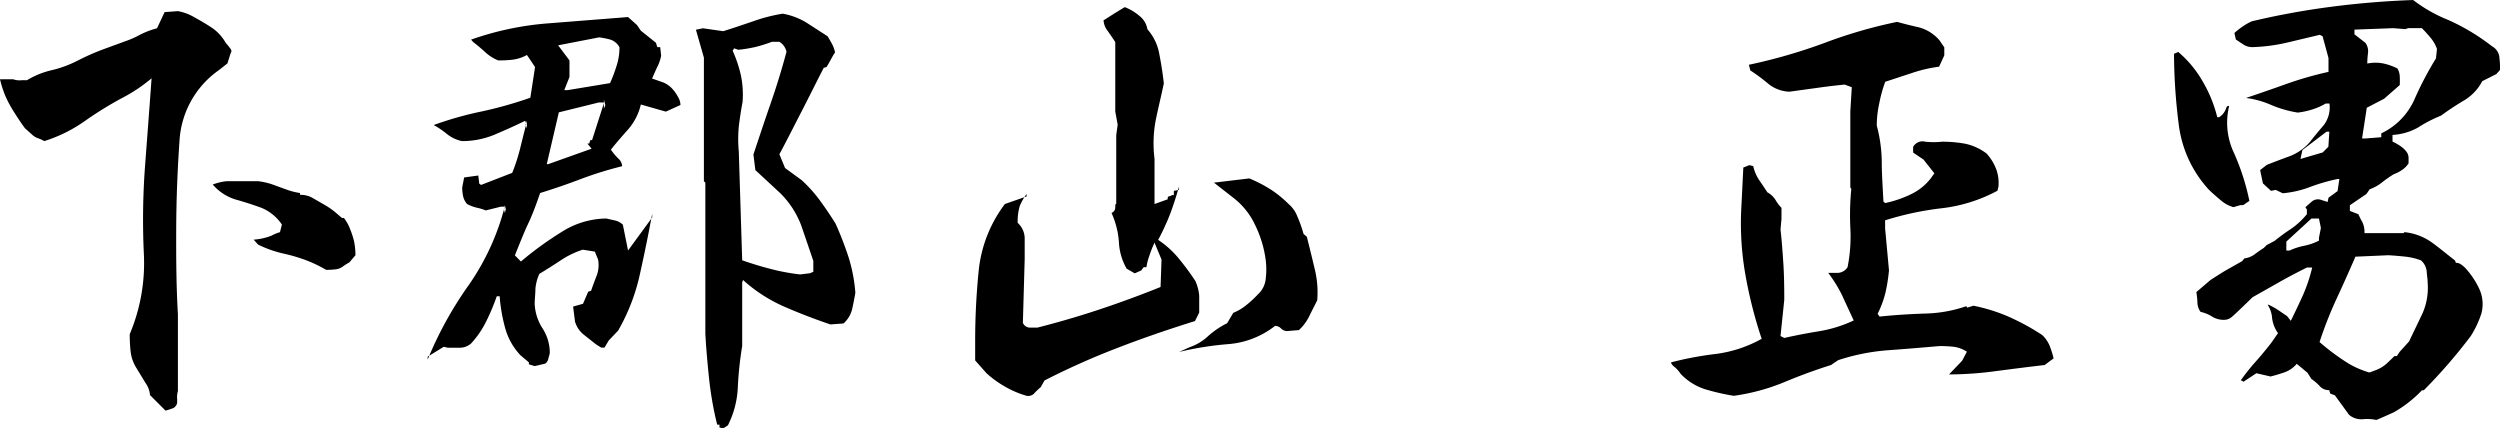 <svg xmlns="http://www.w3.org/2000/svg" width="73.02mm" height="12.5mm" viewBox="0 0 206.99 35.43"><title>text_philosophy01</title><path d="M13.71,34l-1.29-1.29a2,2,0,0,0-.37-1l-.76-1.25a3.25,3.25,0,0,1-.47-1.31,13.21,13.21,0,0,1-.08-1.48A15.15,15.15,0,0,0,11.91,21,60.4,60.4,0,0,1,12,13.87c.18-2.4.37-4.86.55-7.39a13,13,0,0,1-2.4,1.61A29.91,29.91,0,0,0,7.05,10a12.14,12.14,0,0,1-3.38,1.68,3.49,3.49,0,0,0-.53-.24,1.33,1.33,0,0,1-.52-.33l-.55-.49c-.29-.39-.57-.81-.86-1.27A9.57,9.57,0,0,1,.47,8,8.32,8.32,0,0,1,0,6.56l.23,0,.86,0a1.55,1.55,0,0,0,.34.08,1.84,1.84,0,0,0,.39,0h.41a7.05,7.05,0,0,1,2.09-.84A9.32,9.32,0,0,0,6.46,5a20.13,20.13,0,0,1,2.09-.92l1.86-.68a7.55,7.55,0,0,0,1.19-.53A7,7,0,0,1,13,2.34L13.63,1l1.1-.08a3.92,3.92,0,0,1,1.36.51c.52.28,1,.57,1.43.85a3.74,3.74,0,0,1,1.07,1.1,1.93,1.93,0,0,0,.24.33,4.11,4.11,0,0,1,.27.35.26.26,0,0,1,0,.33l-.27.86-.7.55a7.68,7.68,0,0,0-3.27,5.9c-.17,2.45-.26,4.84-.27,7.19s0,4.72.14,7.14V28.2c0,.68,0,1.38,0,2.09s0,1.42,0,2.09a1.74,1.74,0,0,0-.07.53,3.11,3.11,0,0,1,0,.49.71.71,0,0,1-.31.39ZM27,22.34a11.19,11.19,0,0,0-1.72-.82A14.1,14.1,0,0,0,23.5,21a9.44,9.44,0,0,1-2.13-.75L21,19.84a5,5,0,0,0,1.48-.33,3.42,3.42,0,0,1,.7-.29l.16-.63a3.79,3.79,0,0,0-1.68-1.38c-.6-.22-1.26-.44-2-.65a4.06,4.06,0,0,1-1.78-1l-.27-.28A4.35,4.35,0,0,1,18.77,15c.4,0,.82,0,1.25,0h1.35a6.06,6.06,0,0,1,1.13.25l1.13.41a5.88,5.88,0,0,0,1.21.32v.15a2,2,0,0,1,1.08.28l.94.54a6.4,6.4,0,0,1,.91.63l.55.47h.16A3.53,3.53,0,0,1,29,19a7,7,0,0,1,.32,1,6,6,0,0,1,.11,1.13l-.5.59a4.62,4.62,0,0,0-.55.35,1.23,1.23,0,0,1-.63.23A5.8,5.8,0,0,1,27,22.34Z"/><path d="M44.26,30.31l-.47-.15V30l-.7-.59a5.34,5.34,0,0,1-1.25-2.2,13.6,13.6,0,0,1-.47-2.68h-.24a18.28,18.28,0,0,1-.86,2.05A7.68,7.68,0,0,1,39,28.44a1.42,1.42,0,0,1-.91.35h-1l-.35-.08-1.33.82v.24a30.64,30.64,0,0,1,3.38-6.14,20.11,20.11,0,0,0,3-6.52h-.32l-1.25.31a4.68,4.68,0,0,0-.76-.23,3.12,3.12,0,0,1-.8-.31,1.54,1.54,0,0,1-.31-.61,3.48,3.48,0,0,1-.08-.76l.16-.82,1.17-.16.08.67.15.11,2.58-1a15.21,15.21,0,0,0,.65-2c.17-.69.34-1.38.52-2.06L43.48,10c-.86.42-1.71.8-2.54,1.15a6.92,6.92,0,0,1-2.7.53A3,3,0,0,1,37,11.09a7.26,7.26,0,0,0-1.09-.74,28.62,28.62,0,0,1,4-1.13,33.81,33.81,0,0,0,4-1.13l.39-2.54-.67-1a3.33,3.33,0,0,1-1.19.39A9.41,9.41,0,0,1,41.25,5a3.47,3.47,0,0,1-1.07-.68c-.33-.3-.66-.58-1-.84L39,3.28a24.82,24.82,0,0,1,6.41-1.35L52,1.41l.74.66.32.47,1.25,1,.11.36h.24l.08.7a3.29,3.29,0,0,1-.3.9c-.14.28-.29.64-.45,1l.94.33a2.12,2.12,0,0,1,.78.57,3.32,3.32,0,0,1,.43.63,1.35,1.35,0,0,1,.2.66l-1.21.55-2.07-.59a4.8,4.8,0,0,1-1,2c-.47.54-1,1.12-1.48,1.74a4.75,4.75,0,0,0,.62.74.9.9,0,0,1,.31.63,30.38,30.38,0,0,0-3.39,1.05c-1.1.42-2.23.81-3.4,1.17-.32.94-.64,1.8-1,2.56s-.7,1.64-1.09,2.6l.5.51a28.26,28.26,0,0,1,3.36-2.44,7,7,0,0,1,3.71-1.12l.79.18a1.38,1.38,0,0,1,.58.33L52,20.74,54,18v-.31q-.44,2.41-1,4.92a16.33,16.33,0,0,1-1.82,4.76l-.78.82-.35.59-.27,0-.43-.27-1-.79a2.15,2.15,0,0,1-.74-1.09l-.16-1.25.82-.23.43-1,.24-.08c.15-.44.31-.86.47-1.27a2.49,2.49,0,0,0,.11-1.31l-.27-.66-1-.16a7.37,7.37,0,0,0-1.85.9c-.59.39-1.17.76-1.74,1.1a3.74,3.74,0,0,0-.33,1.23c0,.43-.06.85-.06,1.27a4.07,4.07,0,0,0,.64,2,3.73,3.73,0,0,1,.61,2c0,.18-.09.36-.12.53a.63.63,0,0,1-.27.41Zm0,0-.47-.15V30l-.7-.59a5.34,5.34,0,0,1-1.25-2.2,13.6,13.6,0,0,1-.47-2.68h-.24a18.28,18.28,0,0,1-.86,2.05A7.68,7.68,0,0,1,39,28.44a1.42,1.42,0,0,1-.91.35h-1l-.35-.08-1.33.82v.24a30.64,30.64,0,0,1,3.38-6.14,20.11,20.11,0,0,0,3-6.52h-.32l-1.25.31a4.68,4.68,0,0,0-.76-.23,3.12,3.12,0,0,1-.8-.31,1.54,1.54,0,0,1-.31-.61,3.48,3.48,0,0,1-.08-.76l.16-.82,1.17-.16.08.67.15.11,2.58-1a15.21,15.21,0,0,0,.65-2c.17-.69.34-1.38.52-2.06L43.48,10c-.86.42-1.71.8-2.54,1.15a6.92,6.92,0,0,1-2.7.53A3,3,0,0,1,37,11.09a7.26,7.26,0,0,0-1.09-.74,28.62,28.62,0,0,1,4-1.13,33.81,33.81,0,0,0,4-1.13l.39-2.54-.67-1a3.33,3.33,0,0,1-1.19.39A9.41,9.41,0,0,1,41.25,5a3.47,3.47,0,0,1-1.07-.68c-.33-.3-.66-.58-1-.84L39,3.28a24.82,24.82,0,0,1,6.41-1.35L52,1.41l.74.66.32.47,1.25,1,.11.36h.24l.08.7a3.29,3.29,0,0,1-.3.9c-.14.28-.29.64-.45,1l.94.33a2.12,2.12,0,0,1,.78.57,3.32,3.32,0,0,1,.43.63,1.35,1.35,0,0,1,.2.66l-1.21.55-2.07-.59a4.8,4.8,0,0,1-1,2c-.47.54-1,1.12-1.48,1.74a4.75,4.75,0,0,0,.62.74.9.9,0,0,1,.31.63,30.38,30.38,0,0,0-3.39,1.05c-1.1.42-2.23.81-3.4,1.17-.32.94-.64,1.8-1,2.56s-.7,1.64-1.09,2.6l.5.51a28.26,28.26,0,0,1,3.36-2.44,7,7,0,0,1,3.71-1.12l.79.18a1.38,1.38,0,0,1,.58.33L52,20.74,54,18v-.31q-.44,2.41-1,4.92a16.33,16.33,0,0,1-1.82,4.76l-.78.82-.35.59-.27,0-.43-.27-1-.79a2.15,2.15,0,0,1-.74-1.09l-.16-1.25.82-.23.43-1,.24-.08c.15-.44.31-.86.47-1.27a2.49,2.49,0,0,0,.11-1.31l-.27-.66-1-.16a7.37,7.37,0,0,0-1.85.9c-.59.39-1.17.76-1.74,1.1a3.74,3.74,0,0,0-.33,1.23c0,.43-.06.85-.06,1.27a4.07,4.07,0,0,0,.64,2,3.73,3.73,0,0,1,.61,2c0,.18-.09.36-.12.53a.63.63,0,0,1-.27.41Zm-2.38-13L41.8,17l-.08.32.08.31Zm0,0L41.8,17l-.08.32.08.31Zm1.75-7,0-.31-.11.31.11.32Zm0,0,0-.31-.11.31.11.32Zm5.35,2-.35-.43,0,0h.16l.08-.28h.15l1-3.12h-.43l-3.32.82-1,4.29h.12Zm0,0-.35-.43,0,0h.16l.08-.28h.15l1-3.12h-.43l-3.32.82-1,4.29h.12Zm1.53-5.43a13.06,13.06,0,0,0,.54-1.43,4.87,4.87,0,0,0,.24-1.54,1.33,1.33,0,0,0-.74-.63,7.8,7.8,0,0,0-.94-.19l-3.4.66L47.15,5V6.37l-.43,1.09H47Zm0,0a13.06,13.06,0,0,0,.54-1.43,4.87,4.87,0,0,0,.24-1.54,1.33,1.33,0,0,0-.74-.63,7.8,7.8,0,0,0-.94-.19l-3.4.66L47.15,5V6.37l-.43,1.09H47Zm-.39,1.83L50,8.24,50,8.67,50,9Zm0,0L50,8.24,50,8.67,50,9Zm9.76,26.76-.31-.08v-.23h-.19a28.11,28.11,0,0,1-.69-4c-.14-1.36-.24-2.56-.29-3.57V15.12L58.28,15V4.77l-.66-2.31.58-.12,1.68.24c.84-.26,1.66-.54,2.48-.82a14.14,14.14,0,0,1,2.44-.63,5.64,5.64,0,0,1,2,.76L68.52,3c.13.21.25.42.37.64a2.85,2.85,0,0,1,.25.69c-.1.15-.21.34-.33.56s-.24.44-.37.65l-.24.08C67.58,6.82,67,8,66.37,9.22s-1.21,2.38-1.84,3.55L65,13.91l1.37,1a11.41,11.41,0,0,1,1.54,1.72c.46.63.88,1.25,1.27,1.88a28.19,28.19,0,0,1,1.06,2.73,13,13,0,0,1,.58,3c-.08.47-.17.92-.27,1.37a2.33,2.33,0,0,1-.71,1.17l-1.09.08q-2-.68-3.81-1.47a12.58,12.58,0,0,1-3.42-2.21l-.07.2v5.27a29.58,29.58,0,0,0-.36,3.38,7.73,7.73,0,0,1-.82,3.18Zm0,0-.31-.08v-.23h-.19a28.11,28.11,0,0,1-.69-4c-.14-1.36-.24-2.56-.29-3.57V15.12L58.28,15V4.77l-.66-2.31.58-.12,1.68.24c.84-.26,1.66-.54,2.48-.82a14.14,14.14,0,0,1,2.44-.63,5.64,5.64,0,0,1,2,.76L68.52,3c.13.21.25.42.37.64a2.85,2.85,0,0,1,.25.69c-.1.15-.21.34-.33.56s-.24.44-.37.65l-.24.08C67.58,6.82,67,8,66.37,9.22s-1.21,2.38-1.84,3.55L65,13.91l1.37,1a11.41,11.41,0,0,1,1.54,1.72c.46.63.88,1.25,1.27,1.88a28.19,28.19,0,0,1,1.06,2.73,13,13,0,0,1,.58,3c-.08.47-.17.92-.27,1.37a2.33,2.33,0,0,1-.71,1.17l-1.09.08q-2-.68-3.81-1.47a12.58,12.58,0,0,1-3.42-2.21l-.07.2v5.27a29.58,29.58,0,0,0-.36,3.38,7.73,7.73,0,0,1-.82,3.18Zm7.19-12.85.27-.12v-.9c-.34-1-.68-2-1-2.93A7.45,7.45,0,0,0,64.61,16l-2.07-1.92-.16-1.29c.45-1.35.91-2.74,1.41-4.18s.94-2.87,1.33-4.33a1.34,1.34,0,0,0-.24-.51,1.28,1.28,0,0,0-.35-.31h-.62a11.89,11.89,0,0,1-1.37.43,11.53,11.53,0,0,1-1.41.23L60.78,4l-.12.2a10.26,10.26,0,0,1,.69,2.07,7.84,7.84,0,0,1,.13,2.19c-.13.67-.23,1.36-.31,2a11.2,11.2,0,0,0,0,2.09l.28,9c.75.26,1.52.5,2.3.7a17.05,17.05,0,0,0,2.5.47Zm0,0,.27-.12v-.9c-.34-1-.68-2-1-2.93A7.45,7.45,0,0,0,64.61,16l-2.07-1.92-.16-1.29c.45-1.35.91-2.74,1.41-4.18s.94-2.87,1.33-4.33a1.34,1.34,0,0,0-.24-.51,1.28,1.28,0,0,0-.35-.31h-.62a11.89,11.89,0,0,1-1.37.43,11.53,11.53,0,0,1-1.41.23L60.78,4l-.12.2a10.26,10.26,0,0,1,.69,2.07,7.84,7.84,0,0,1,.13,2.19c-.13.67-.23,1.36-.31,2a11.2,11.2,0,0,0,0,2.09l.28,9c.75.26,1.52.5,2.3.7a17.05,17.05,0,0,0,2.5.47Z"/><path d="M85,32.77a7.9,7.9,0,0,1-1.68-.7,8.52,8.52,0,0,1-1.64-1.17l-.94-1.06v-1.6a57.34,57.34,0,0,1,.31-6,11,11,0,0,1,2.15-5.35l1.8-.63v-.2a4.53,4.53,0,0,0-.57,1,4.55,4.55,0,0,0-.17,1.39,1.75,1.75,0,0,1,.58,1.34v1.66l-.15,5.28a.64.64,0,0,0,.52.39h.69c1.74-.44,3.48-.95,5.19-1.52s3.39-1.19,5-1.84l.08-2.27-.58-1.4a9.64,9.64,0,0,0-.45,1.15,4.48,4.48,0,0,0-.22.88h-.23l-.2.27-.54.24-.67-.39a4.91,4.91,0,0,1-.64-2.21,7,7,0,0,0-.61-2.4.49.49,0,0,0,.31-.45c0-.2,0-.3.08-.3v-5.7l.12-.86-.2-1.09V3.48c-.21-.32-.42-.63-.64-.94a1.53,1.53,0,0,1-.33-.86l.9-.57c.31-.19.59-.37.86-.52a4.24,4.24,0,0,1,1.23.74A1.75,1.75,0,0,1,95,2.42a4.21,4.21,0,0,1,1,2.13c.16.82.28,1.61.36,2.36C96.13,8,95.88,9,95.68,10a10.26,10.26,0,0,0-.09,3.14l0,.51,0,3.24h0l1.09-.39c0-.15,0-.24.14-.25a.35.35,0,0,0,.21-.1h.16l0-.35.43-.08v-.27c-.24.83-.48,1.58-.73,2.24a19,19,0,0,1-1,2.17,7.66,7.66,0,0,1,1.73,1.57,21,21,0,0,1,1.35,1.83,3.82,3.82,0,0,1,.32,1.21q0,.59,0,1.41l-.35.7c-2.18.68-4.31,1.41-6.38,2.21a62.21,62.21,0,0,0-6.08,2.71l-.31.55a6,6,0,0,0-.57.55A.69.69,0,0,1,85,32.77Zm12.62-3.63.86-.39a4.18,4.18,0,0,0,1.52-.9,7.08,7.08,0,0,1,1.6-1.09l.51-.86a4.2,4.2,0,0,0,1.09-.65,8.65,8.65,0,0,0,.94-.87,2,2,0,0,0,.66-1.33,6.19,6.19,0,0,0,0-1.49,9.29,9.29,0,0,0-.89-2.95,6.07,6.07,0,0,0-1.8-2.24l-1.6-1.25,2.93-.35a11.69,11.69,0,0,1,1.76.91,9.13,9.13,0,0,1,1.48,1.2,2.55,2.55,0,0,1,.72,1,11.18,11.18,0,0,1,.53,1.49l.27.23c.21.83.43,1.72.65,2.66a8,8,0,0,1,.21,2.61c-.23.45-.45.88-.66,1.31a3.85,3.85,0,0,1-.86,1.15l-1,.08a.73.73,0,0,1-.47-.21.69.69,0,0,0-.5-.22,7.18,7.18,0,0,1-3.87,1.51A26.4,26.4,0,0,0,97.62,29.14Z"/><path d="M143.55,32.77a18.77,18.77,0,0,1-2.36-.54,4.82,4.82,0,0,1-2.05-1.29,2.4,2.4,0,0,0-.51-.57c-.18-.14-.27-.27-.27-.37a27.64,27.64,0,0,1,3.73-.7,10.55,10.55,0,0,0,3.77-1.25,36.92,36.92,0,0,1-1.39-5.55,24.39,24.39,0,0,1-.29-5.39l.16-3.24.5-.2.32.08a3.43,3.43,0,0,0,.5,1.17c.24.34.46.68.67,1a1.82,1.82,0,0,1,.68.64,3.42,3.42,0,0,0,.49.65v.9l-.08.89c.11,1,.18,1.94.24,2.91s.07,1.95.07,2.91l-.31,3,.31.16c.92-.21,1.86-.39,2.84-.55a10.84,10.84,0,0,0,2.91-.9c-.37-.8-.71-1.53-1-2.16a11.85,11.85,0,0,0-1.11-1.78h.82a1,1,0,0,0,.78-.47,13,13,0,0,0,.23-3.26,22.59,22.59,0,0,1,.08-3.22l-.08-.12V9.22l.12-2L152.73,7c-.78.08-1.55.17-2.32.28l-2.25.31a2.93,2.93,0,0,1-1.77-.67,14.72,14.72,0,0,0-1.47-1.09l-.12-.47a44.63,44.63,0,0,0,6.27-1.81,39.71,39.71,0,0,1,6-1.74c.55.15,1.09.29,1.62.41a3.29,3.29,0,0,1,1.39.64,3,3,0,0,1,.51.49l.39.57v.66l-.43.94a11.64,11.64,0,0,0-2.21.51l-2.25.74a11.46,11.46,0,0,0-.5,1.81,8.51,8.51,0,0,0-.2,1.82,12.12,12.12,0,0,1,.41,2.85c0,1.1.08,2.24.14,3.44l.15.12a9.37,9.37,0,0,0,2.09-.71,4.56,4.56,0,0,0,1.7-1.36l.08-.12.2-.27-.9-1.14-.86-.58v-.47a.88.88,0,0,1,1-.43,6.65,6.65,0,0,0,1.41,0,10.52,10.52,0,0,1,1.91.17,4.44,4.44,0,0,1,1.76.81,4.09,4.09,0,0,1,.8,1.3,3.28,3.28,0,0,1,.18,1.47l-.08.31a12.86,12.86,0,0,1-4.61,1.45,25.19,25.19,0,0,0-4.69,1l0,.67.32,3.47a14.12,14.12,0,0,1-.28,1.8,8.27,8.27,0,0,1-.66,1.8l.16.23c1.25-.13,2.5-.21,3.75-.25a11.24,11.24,0,0,0,3.43-.61l.08.12.51-.16a14.39,14.39,0,0,1,2.85.88,19.12,19.12,0,0,1,2.85,1.55,2.56,2.56,0,0,1,.63.93,7.93,7.93,0,0,1,.31,1l-.74.55c-1.3.15-2.63.32-4,.5a29.52,29.52,0,0,1-3.92.28l1.09-1.14.39-.74a2.57,2.57,0,0,0-1.09-.41,10.9,10.9,0,0,0-1.17-.06c-1.49.13-2.93.25-4.32.35a17.28,17.28,0,0,0-4.08.82l-.59.4c-1.3.41-2.61.89-3.92,1.44A17.06,17.06,0,0,1,143.55,32.77Z"/><path d="M184.92,17.15a2.72,2.72,0,0,1-1-.53c-.3-.25-.64-.54-1-.88a9.7,9.7,0,0,1-2.52-5.37A47.4,47.4,0,0,1,180,4.45l.35-.15a9.11,9.11,0,0,1,2,2.4,11.09,11.09,0,0,1,1.23,3h.16a1.4,1.4,0,0,0,.55-.67c.07-.23.16-.31.27-.23a5.81,5.81,0,0,0,.39,3.83,19.26,19.26,0,0,1,1.29,4l-.51.35h-.23Zm11.84,17.62a3.74,3.74,0,0,0-1.15-.06,1.56,1.56,0,0,1-1.12-.37l-1.17-1.61-.39-.15-.08-.28a1,1,0,0,1-.8-.35,4,4,0,0,0-.68-.58l-.32-.51-.89-.74a2.32,2.32,0,0,1-1,.7c-.37.13-.76.25-1.17.35l-1.17-.27-1.06.7-.23-.12a18.86,18.86,0,0,1,1.23-1.54c.43-.48.86-1,1.31-1.58l.54-.78a2.72,2.72,0,0,1-.49-1.25,2.25,2.25,0,0,0-.37-1.1h.08a6.28,6.28,0,0,1,.78.43l.75.51.31.39c.36-.73.69-1.43,1-2.11a13.46,13.46,0,0,0,.77-2.3H191c-.78.39-1.55.79-2.29,1.21l-2.21,1.25c-.91.89-1.47,1.42-1.68,1.6a1,1,0,0,1-.7.27,1.83,1.83,0,0,1-1-.29,3,3,0,0,0-.92-.37,1.32,1.32,0,0,1-.26-.74,7.22,7.22,0,0,0-.09-.9l1.17-1,.78-.5.39-.24,1.45-.82.19-.23a1.77,1.77,0,0,0,.84-.33,9,9,0,0,1,.76-.53l.24-.24.66-.35a16.65,16.65,0,0,1,1.37-1A6.22,6.22,0,0,0,191,17.73v-.39l-.12-.19.49-.43a.8.8,0,0,1,.72-.2l.63.2.07-.35.75-.55.15-1h-.15a15.15,15.15,0,0,0-2.25.65A8.51,8.51,0,0,1,189,16l-.58-.28-.39.08-.67-.62-.23-1.1.55-.43c.59-.23,1.21-.47,1.85-.7a4.23,4.23,0,0,0,1.7-1.17q.51-.66,1.11-1.35a2.42,2.42,0,0,0,.53-1.86h-.31a5.38,5.38,0,0,1-1.11.49,6.55,6.55,0,0,1-1.2.26,9.24,9.24,0,0,1-2.2-.63,7.59,7.59,0,0,0-2.09-.58c1.09-.37,2.2-.75,3.34-1.16a29.07,29.07,0,0,1,3.49-1V4.8L192.3,3l-.23-.12-2.73.65a14.45,14.45,0,0,1-2.86.37,1.32,1.32,0,0,1-.74-.22l-.62-.41L185,2.73a5.54,5.54,0,0,1,.63-.5,4.46,4.46,0,0,1,.82-.47A63.66,63.66,0,0,1,193.09.55c2.24-.29,4.47-.47,6.71-.55a12.18,12.18,0,0,0,2.88,1.64,17.5,17.5,0,0,1,3.65,2.19,1.17,1.17,0,0,1,.6.84A9.17,9.17,0,0,1,207,5.78l-.31.35-1.17.59A4,4,0,0,1,204,8.32c-.66.39-1.29.81-1.89,1.25a11.45,11.45,0,0,0-1.93,1,4.87,4.87,0,0,1-2.09.6v.55a4.62,4.62,0,0,1,.62.35,2.1,2.1,0,0,1,.55.51.88.88,0,0,1,.16.45v.49a1.84,1.84,0,0,1-.47.5,3,3,0,0,1-.75.4,8.78,8.78,0,0,0-1,.7,3.6,3.6,0,0,1-1,.55l-.27.39-1.37.93v.47l.71.28a5.09,5.09,0,0,0,.31.62,1.94,1.94,0,0,1,.19.94H199l.08-.08a4.72,4.72,0,0,1,2.25.84c.64.46,1.28,1,1.93,1.5l.08.2a.67.67,0,0,1,.43.14,2,2,0,0,1,.35.29,6.83,6.83,0,0,1,1.17,1.76,3,3,0,0,1,.16,2,8,8,0,0,1-.88,1.87,43.26,43.26,0,0,1-3.89,4.49h-.15a10.14,10.14,0,0,1-2.29,1.8C197.75,34.34,197.25,34.56,196.76,34.77ZM192,19.92v-.23l.16-.82-.16-.78h-.62L189.3,20v.74h.27a5.34,5.34,0,0,1,1.19-.39A4.63,4.63,0,0,0,192,19.92Zm.31-7.3.47-.47.08-1.25h-.23l-2,1.52-.16.74Zm4.46,18a2.94,2.94,0,0,0,.78-.47c.21-.19.44-.41.7-.67h.2l.23-.35.78-.86,1.12-2.34A5.29,5.29,0,0,0,201,23.4c0-.29-.06-.6-.08-.94a1.38,1.38,0,0,0-.47-.9,5.13,5.13,0,0,0-1.27-.31c-.46-.05-.93-.09-1.43-.12l-2.73.12q-.78,1.8-1.56,3.48a32.73,32.73,0,0,0-1.41,3.59,18.94,18.94,0,0,0,2,1.52,7.33,7.33,0,0,0,2.13,1Zm.39-19.26v-.32a5.64,5.64,0,0,0,2.71-2.73,27.87,27.87,0,0,1,1.82-3.48l.08-.78a3,3,0,0,0-.53-.93c-.22-.26-.46-.53-.72-.79h-1.13l-.24.08-1-.08-3.21.12v.39l.9.7a1.16,1.16,0,0,1,.22.86,7.61,7.61,0,0,0-.06.86,3.29,3.29,0,0,1,1.36,0,4.79,4.79,0,0,1,1.14.41,1.43,1.43,0,0,1,.19.65,6.49,6.49,0,0,1,0,.72l-1.29,1.13-1.44.75-.39,2.54h.31Z"/></svg>